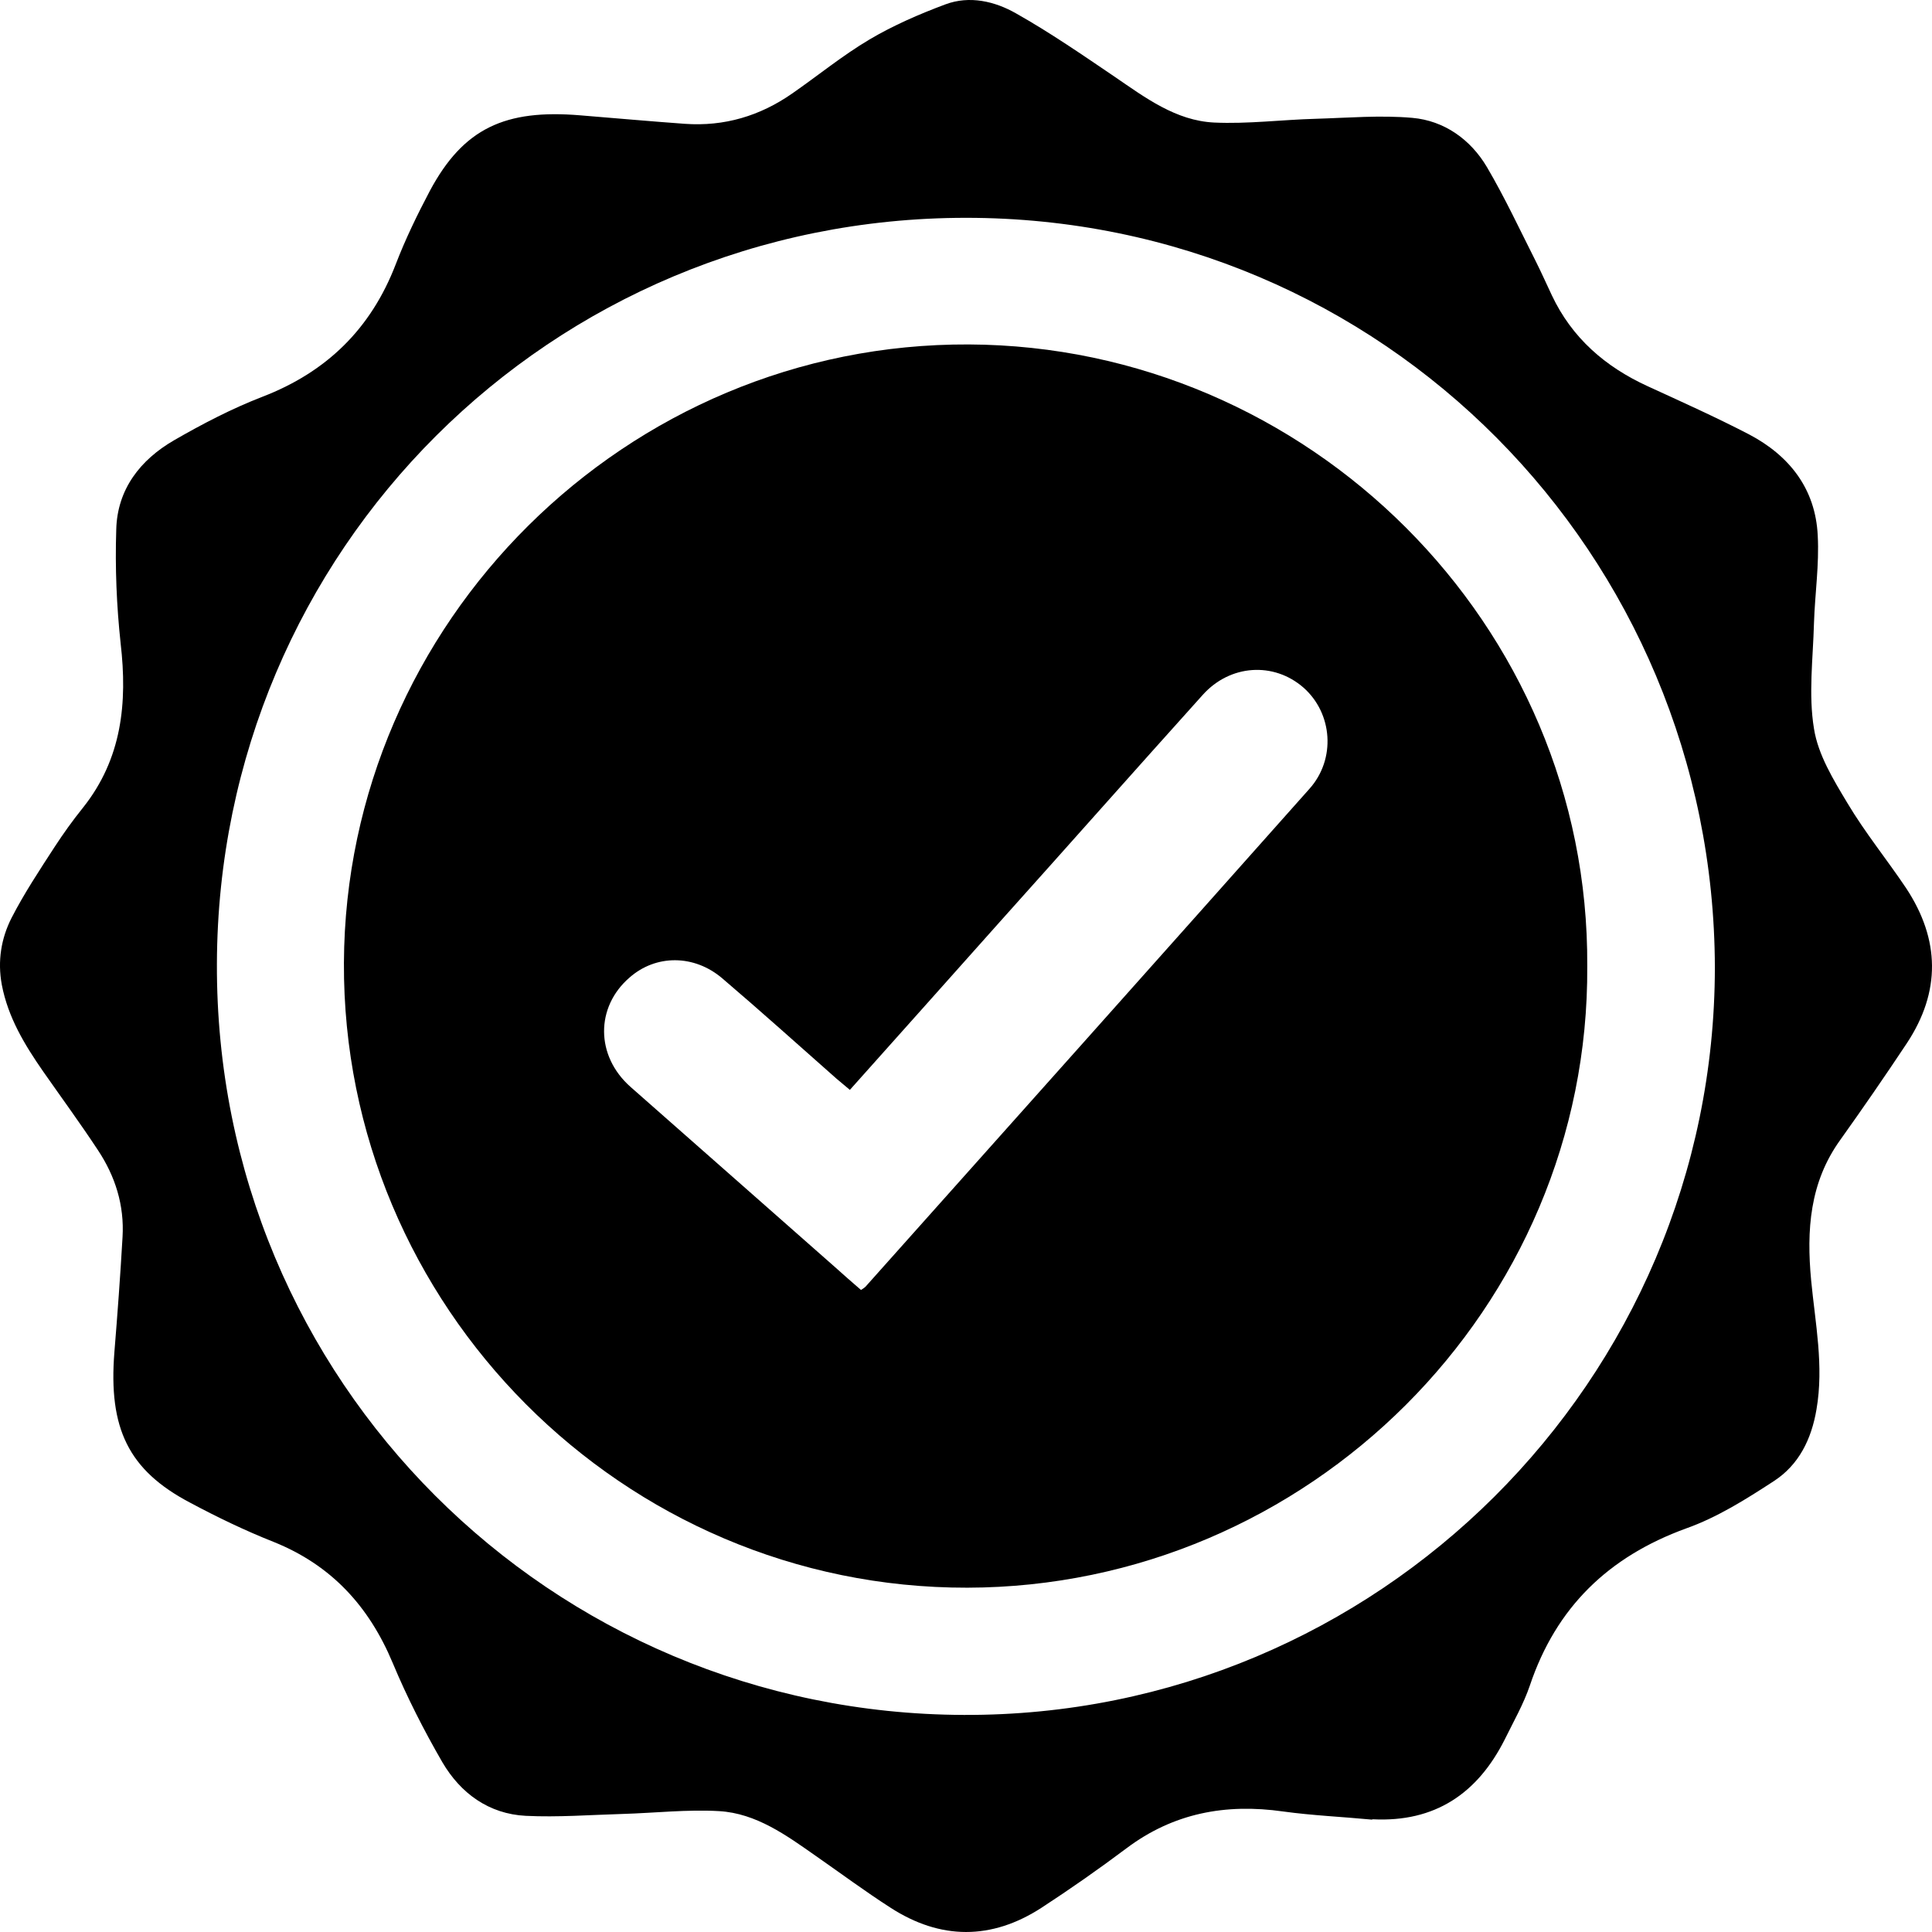 <svg width="70" height="70" viewBox="0 0 70 70" fill="none" xmlns="http://www.w3.org/2000/svg">
<path d="M49.704 65.928C48.636 65.826 47.557 65.78 46.489 65.633C44.41 65.337 42.512 65.689 40.808 66.972C39.808 67.722 38.785 68.437 37.74 69.119C35.922 70.299 34.071 70.288 32.264 69.119C31.344 68.528 30.457 67.87 29.56 67.245C28.492 66.496 27.401 65.701 26.061 65.621C24.902 65.553 23.72 65.689 22.55 65.723C21.38 65.757 20.209 65.848 19.05 65.791C17.71 65.723 16.687 64.974 16.028 63.85C15.358 62.692 14.745 61.488 14.233 60.262C13.37 58.195 12.006 56.708 9.916 55.867C8.882 55.458 7.871 54.97 6.894 54.448C4.644 53.267 3.928 51.745 4.144 48.997C4.258 47.601 4.36 46.215 4.44 44.819C4.508 43.672 4.178 42.616 3.542 41.662C2.906 40.697 2.224 39.766 1.565 38.823C0.895 37.858 0.293 36.87 0.065 35.678C-0.094 34.815 0.043 33.997 0.418 33.259C0.872 32.374 1.429 31.533 1.974 30.693C2.292 30.205 2.633 29.728 3.008 29.262C4.417 27.491 4.621 25.47 4.371 23.312C4.224 21.95 4.167 20.564 4.212 19.19C4.246 17.726 5.087 16.658 6.303 15.954C7.325 15.364 8.393 14.807 9.507 14.376C11.836 13.479 13.438 11.912 14.335 9.584C14.688 8.664 15.119 7.779 15.574 6.916C16.79 4.645 18.301 3.952 21.027 4.179C22.288 4.281 23.55 4.395 24.811 4.486C26.242 4.588 27.538 4.202 28.708 3.384C29.64 2.737 30.526 2.01 31.503 1.431C32.366 0.92 33.309 0.511 34.252 0.159C35.127 -0.17 36.047 0.046 36.82 0.489C38.047 1.181 39.217 1.988 40.388 2.782C41.501 3.543 42.603 4.372 43.989 4.44C45.205 4.497 46.443 4.338 47.67 4.304C48.84 4.27 50.011 4.168 51.17 4.27C52.328 4.372 53.283 5.053 53.874 6.053C54.521 7.154 55.067 8.324 55.646 9.471C55.85 9.879 56.032 10.288 56.225 10.697C56.953 12.241 58.157 13.286 59.691 13.99C60.929 14.558 62.167 15.114 63.372 15.739C64.838 16.511 65.781 17.714 65.86 19.406C65.917 20.462 65.758 21.518 65.724 22.574C65.69 23.857 65.519 25.163 65.724 26.401C65.871 27.343 66.428 28.252 66.939 29.103C67.576 30.171 68.371 31.147 69.064 32.181C70.291 34.043 70.325 35.928 69.087 37.801C68.303 38.982 67.496 40.152 66.678 41.299C65.565 42.843 65.451 44.569 65.621 46.386C65.769 47.941 66.087 49.486 65.815 51.064C65.633 52.143 65.178 53.074 64.269 53.664C63.258 54.323 62.213 54.981 61.088 55.379C58.282 56.401 56.385 58.229 55.43 61.068C55.203 61.738 54.839 62.374 54.521 63.021C53.533 64.985 51.988 66.03 49.738 65.916L49.704 65.928ZM62.133 35.053C62.099 20.087 50.124 7.892 35.002 7.892C19.948 7.892 7.905 19.94 7.859 34.917C7.803 50.053 19.971 62.09 34.923 62.135C49.92 62.192 62.122 50.008 62.133 35.053Z" fill="black"/>
<path d="M57.509 35.008C57.589 47.385 47.398 57.502 35.048 57.525C22.561 57.548 12.404 47.306 12.461 34.883C12.518 22.563 22.686 12.423 35.104 12.48C47.375 12.536 57.589 22.608 57.509 35.008ZM30.798 39.493C30.594 39.323 30.457 39.209 30.31 39.084C28.935 37.87 27.572 36.643 26.174 35.451C25.152 34.577 23.765 34.577 22.811 35.417C21.573 36.484 21.573 38.256 22.845 39.38C25.311 41.56 27.788 43.729 30.253 45.909C30.571 46.193 30.889 46.477 31.196 46.738C31.298 46.67 31.332 46.647 31.355 46.624C36.718 40.617 42.092 34.599 47.443 28.581C48.409 27.502 48.284 25.845 47.227 24.913C46.148 23.971 44.569 24.073 43.58 25.174C41.126 27.9 38.695 30.648 36.24 33.384C34.445 35.405 32.639 37.415 30.798 39.482V39.493Z" fill="black"/>
</svg>
